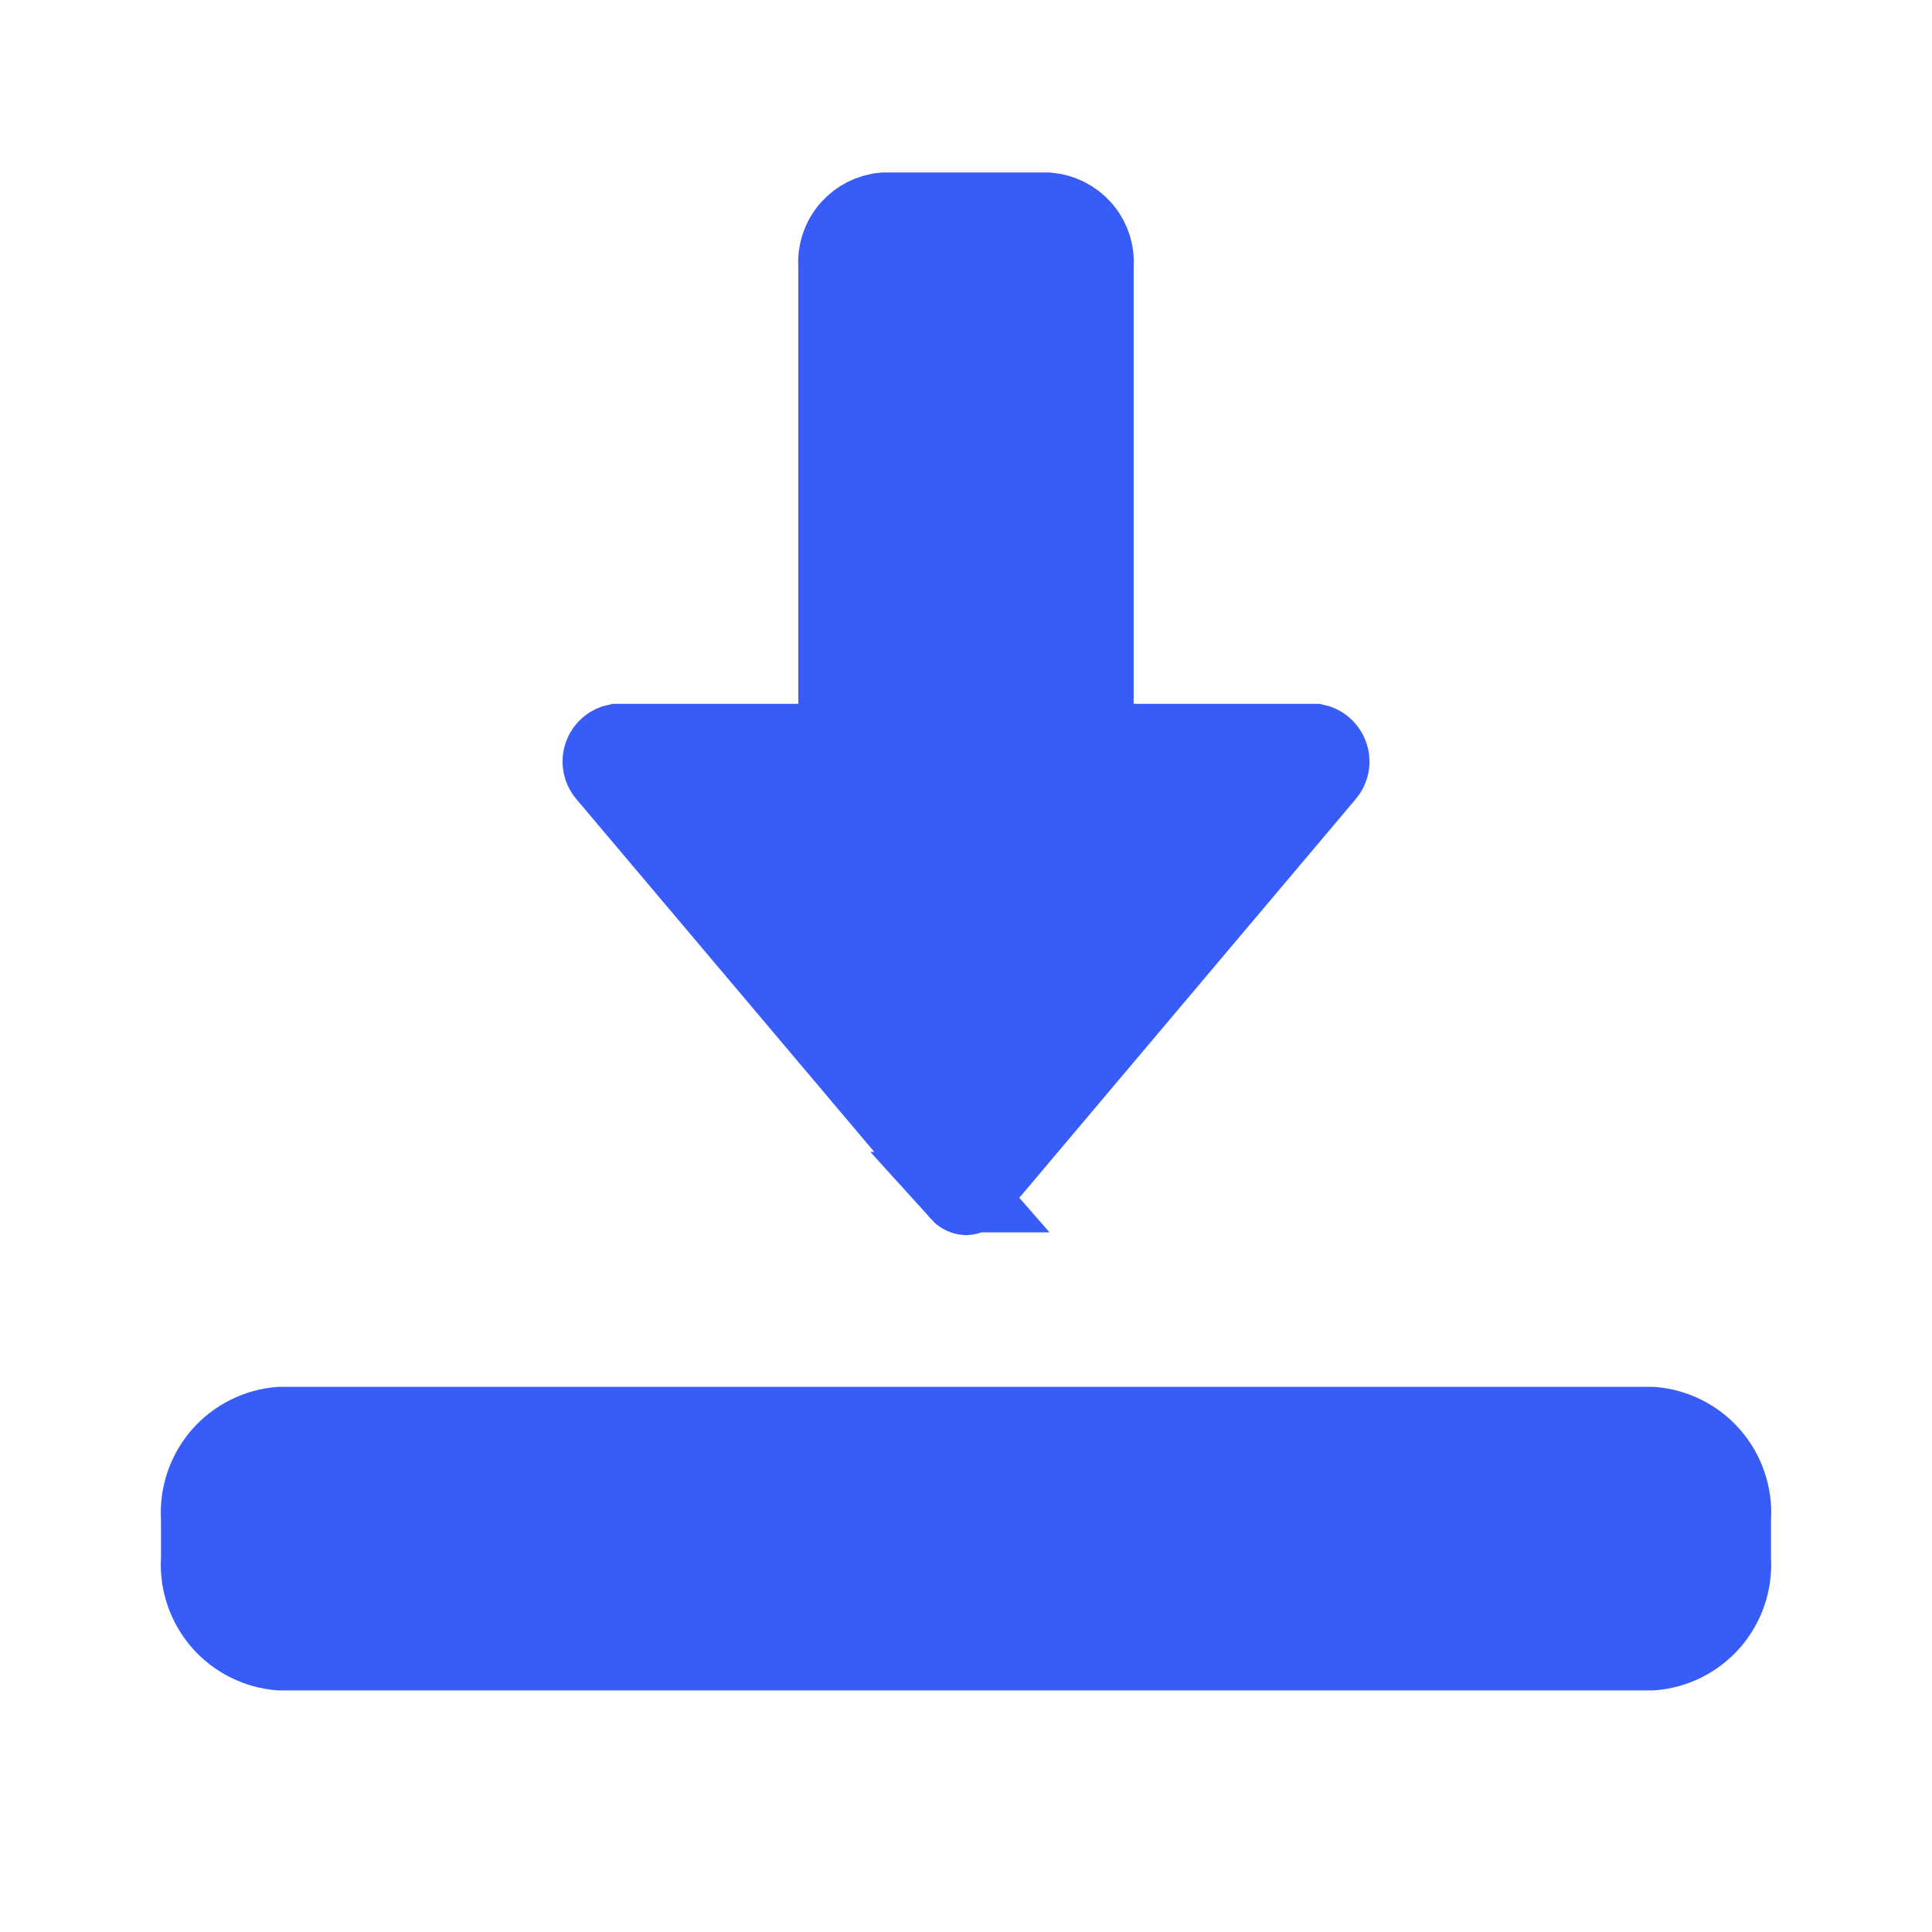 <?xml version="1.0" encoding="UTF-8"?> <svg xmlns="http://www.w3.org/2000/svg" width="24" height="24" viewBox="0 0 24 24" fill="none"><path d="M11.936 14.809L11.937 14.809L11.93 14.801L7.555 9.62L7.55 9.614L7.545 9.608C7.518 9.578 7.499 9.541 7.492 9.501C7.484 9.461 7.488 9.42 7.502 9.382C7.516 9.344 7.541 9.31 7.573 9.285C7.599 9.264 7.63 9.25 7.663 9.243H9.917H10.417V8.743V3.322V3.308L10.416 3.294C10.407 3.131 10.462 2.971 10.57 2.849C10.675 2.731 10.82 2.657 10.977 2.643H13.022C13.179 2.657 13.325 2.731 13.43 2.849C13.538 2.971 13.593 3.131 13.584 3.294L13.583 3.308V3.322V8.743V9.243H14.083H16.337C16.37 9.25 16.401 9.264 16.427 9.285C16.459 9.31 16.484 9.344 16.498 9.382C16.513 9.42 16.516 9.461 16.509 9.501C16.501 9.541 16.483 9.578 16.456 9.608L16.45 9.614L16.445 9.621L12.07 14.806L12.07 14.806L12.067 14.81C12.059 14.82 12.048 14.828 12.036 14.834C12.025 14.839 12.014 14.842 12.002 14.843C11.99 14.842 11.979 14.839 11.968 14.834C11.956 14.828 11.945 14.819 11.936 14.809Z" fill="#385CF8" stroke="#385CF8"></path><path d="M2.499 19.377L2.5 19.363V19.349V18.878V18.864L2.499 18.85C2.483 18.57 2.579 18.294 2.764 18.084C2.947 17.878 3.202 17.75 3.476 17.728H20.524C20.798 17.75 21.053 17.878 21.236 18.084C21.421 18.294 21.517 18.57 21.501 18.85L21.5 18.864V18.878V19.349V19.363L21.501 19.377C21.517 19.657 21.421 19.932 21.236 20.143C21.053 20.349 20.798 20.477 20.524 20.499H3.476C3.202 20.477 2.947 20.349 2.764 20.143C2.579 19.932 2.483 19.657 2.499 19.377Z" fill="#385CF8" stroke="#385CF8"></path></svg> 